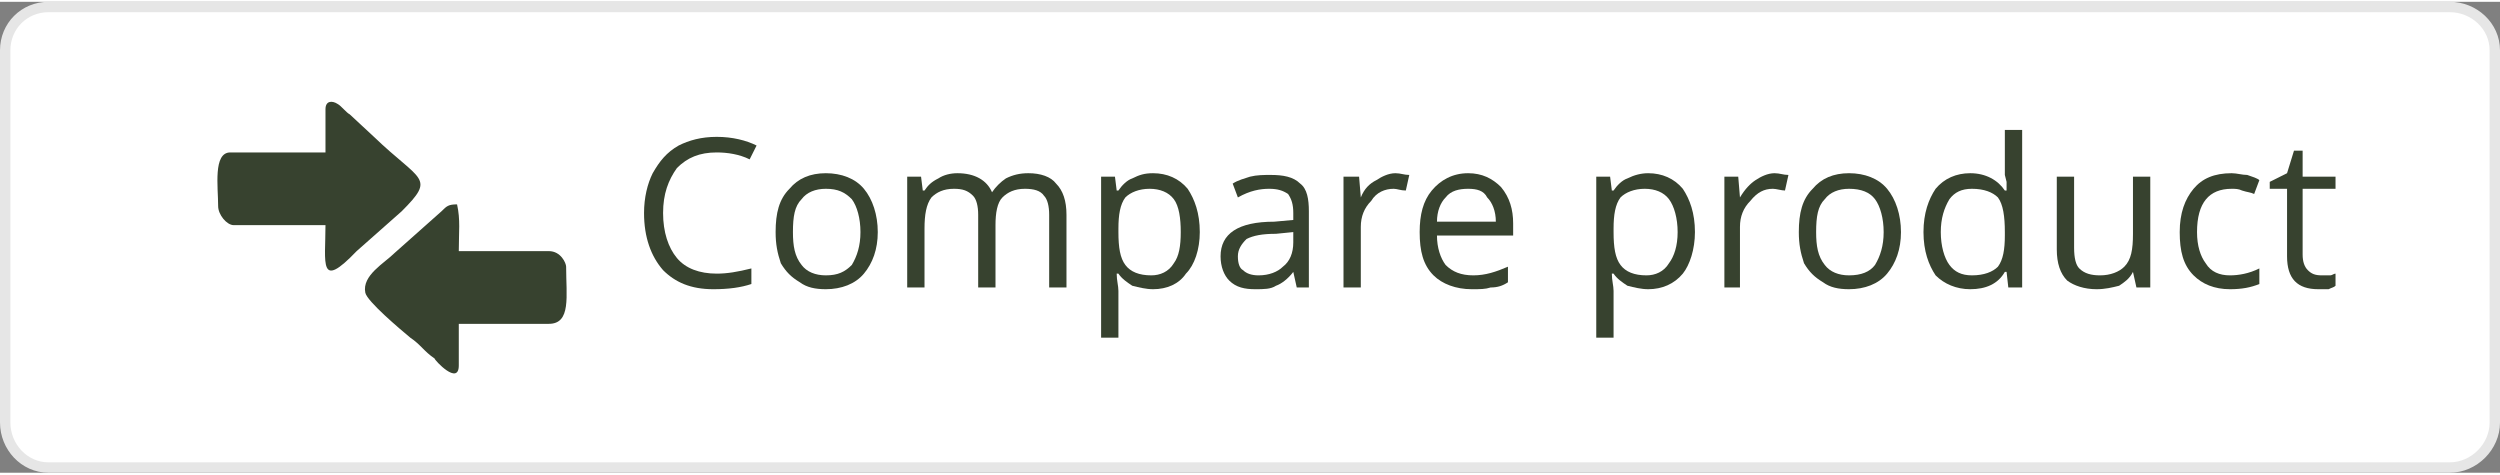 <?xml version="1.0" encoding="UTF-8"?>
<!DOCTYPE svg PUBLIC "-//W3C//DTD SVG 1.1//EN" "http://www.w3.org/Graphics/SVG/1.1/DTD/svg11.dtd">
<!-- Creator: CorelDRAW 2021 (64-Bit) -->
<svg xmlns="http://www.w3.org/2000/svg" xml:space="preserve" width="216px" height="41px" version="1.1" shape-rendering="geometricPrecision" text-rendering="geometricPrecision" image-rendering="optimizeQuality" fill-rule="evenodd" clip-rule="evenodd"
viewBox="0 0 14440 2720"
 xmlns:xlink="http://www.w3.org/1999/xlink"
 xmlns:xodm="http://www.corel.com/coreldraw/odm/2003">
 <rect x="0" y="0" width="14440" height="2720" fill="#808080" stroke="none"/>
 <g id="Layer_x0020_1">
  <path fill="white" stroke="#E6E6E6" stroke-width="60" stroke-linecap="round" stroke-linejoin="round" stroke-miterlimit="2.613" d="M280 30l13870 0c140,0 260,110 260,250l0 2150c0,140 -120,260 -260,260l-13870 0c-140,0 -250,-120 -250,-260l0 -2150c0,-140 110,-250 250,-250z"/>
  <path fill="#37422F" d="M1880 620l0 250 -550 0c-100,0 -70,200 -70,310 0,50 50,110 90,110l530 0c0,220 -40,380 180,150l260 -230c200,-200 110,-170 -160,-430l-140 -130c-20,-10 -50,-50 -70,-60 -30,-20 -70,-20 -70,30zm770 1480l0 -240 520 0c130,0 100,-160 100,-330 0,-20 -30,-90 -100,-90l-520 0c0,-110 10,-180 -10,-270 -50,0 -60,10 -90,40l-270 240c-60,60 -190,130 -170,230 10,50 200,210 260,260 60,40 80,80 140,120 0,10 140,160 140,40z"/>
  <path fill="#37422F" fill-rule="nonzero" d="M4140 870c-100,0 -170,30 -230,90 -50,70 -80,150 -80,260 0,110 30,200 80,260 50,60 130,90 230,90 60,0 120,-10 200,-30l0 90c-60,20 -130,30 -220,30 -130,0 -220,-40 -290,-110 -70,-80 -110,-190 -110,-330 0,-90 20,-170 50,-230 40,-70 80,-120 150,-160 60,-30 130,-50 220,-50 90,0 170,20 230,50l-40 80c-60,-30 -130,-40 -190,-40z"/>
  <path id="_1" fill="#37422F" fill-rule="nonzero" d="M5070 1330c0,100 -30,180 -80,240 -50,60 -130,90 -220,90 -60,0 -110,-10 -150,-40 -50,-30 -80,-60 -110,-110 -20,-60 -30,-110 -30,-180 0,-110 20,-190 80,-250 50,-60 120,-90 210,-90 90,0 170,30 220,90 50,60 80,150 80,250zm-490 0c0,80 10,140 50,190 30,40 80,60 140,60 70,0 110,-20 150,-60 30,-50 50,-110 50,-190 0,-80 -20,-150 -50,-190 -40,-40 -80,-60 -150,-60 -60,0 -110,20 -140,60 -40,40 -50,100 -50,190z"/>
  <path id="_2" fill="#37422F" fill-rule="nonzero" d="M6060 1650l0 -420c0,-50 -10,-90 -30,-110 -20,-30 -60,-40 -110,-40 -60,0 -100,20 -130,50 -30,30 -40,90 -40,160l0 360 -100 0 0 -420c0,-50 -10,-90 -30,-110 -30,-30 -60,-40 -110,-40 -60,0 -100,20 -130,50 -30,40 -40,100 -40,180l0 340 -100 0 0 -640 80 0 10 80 10 0c20,-30 40,-50 80,-70 30,-20 70,-30 110,-30 100,0 170,40 200,110l0 0c20,-30 50,-60 80,-80 40,-20 80,-30 130,-30 70,0 130,20 160,60 40,40 60,100 60,180l0 420 -100 0z"/>
  <path id="_3" fill="#37422F" fill-rule="nonzero" d="M6660 1660c-40,0 -80,-10 -120,-20 -30,-20 -60,-40 -80,-70l-10 0c0,40 10,70 10,100l0 270 -100 0 0 -930 80 0 10 80 10 0c20,-30 50,-60 80,-70 40,-20 70,-30 120,-30 80,0 150,30 200,90 40,60 70,140 70,250 0,100 -30,190 -80,240 -40,60 -110,90 -190,90zm-20 -580c-60,0 -110,20 -140,50 -30,40 -40,100 -40,180l0 20c0,90 10,150 40,190 30,40 80,60 150,60 50,0 100,-20 130,-70 30,-40 40,-100 40,-180 0,-80 -10,-150 -40,-190 -30,-40 -80,-60 -140,-60z"/>
  <path id="_4" fill="#37422F" fill-rule="nonzero" d="M7490 1650l-20 -90 0 0c-30,40 -70,70 -100,80 -30,20 -70,20 -120,20 -60,0 -110,-10 -150,-50 -30,-30 -50,-80 -50,-140 0,-130 100,-200 310,-200l110 -10 0 -40c0,-50 -10,-80 -30,-110 -30,-20 -60,-30 -110,-30 -50,0 -110,10 -180,50l-30 -80c30,-20 70,-30 100,-40 40,-10 80,-10 120,-10 70,0 130,10 170,50 40,30 50,90 50,160l0 440 -70 0zm-220 -70c60,0 110,-20 140,-50 40,-30 60,-80 60,-140l0 -60 -100 10c-80,0 -130,10 -170,30 -30,30 -50,60 -50,100 0,40 10,70 30,80 20,20 50,30 90,30z"/>
  <path id="_5" fill="#37422F" fill-rule="nonzero" d="M8060 990c30,0 50,10 80,10l-20 90c-30,0 -50,-10 -70,-10 -50,0 -100,20 -130,70 -40,40 -60,90 -60,150l0 350 -100 0 0 -640 90 0 10 120 0 0c20,-50 50,-80 90,-100 30,-20 70,-40 110,-40z"/>
  <path id="_6" fill="#37422F" fill-rule="nonzero" d="M8500 1660c-90,0 -170,-30 -220,-80 -60,-60 -80,-140 -80,-250 0,-100 20,-180 70,-240 50,-60 120,-100 210,-100 80,0 140,30 190,80 50,60 70,130 70,210l0 70 -440 0c0,70 20,130 50,170 40,40 90,60 160,60 70,0 130,-20 200,-50l0 90c-30,20 -60,30 -100,30 -30,10 -60,10 -110,10zm-20 -580c-50,0 -100,10 -130,50 -30,30 -50,80 -50,140l340 0c0,-60 -20,-110 -50,-140 -20,-40 -60,-50 -110,-50z"/>
  <path id="_7" fill="#37422F" fill-rule="nonzero" d="M9520 1660c-40,0 -80,-10 -120,-20 -30,-20 -60,-40 -80,-70l-10 0c0,40 10,70 10,100l0 270 -100 0 0 -930 80 0 10 80 10 0c20,-30 50,-60 80,-70 40,-20 80,-30 120,-30 80,0 150,30 200,90 40,60 70,140 70,250 0,100 -30,190 -70,240 -50,60 -120,90 -200,90zm-20 -580c-60,0 -110,20 -140,50 -30,40 -40,100 -40,180l0 20c0,90 10,150 40,190 30,40 80,60 150,60 50,0 100,-20 130,-70 30,-40 50,-100 50,-180 0,-80 -20,-150 -50,-190 -30,-40 -80,-60 -140,-60z"/>
  <path id="_8" fill="#37422F" fill-rule="nonzero" d="M10250 990c30,0 50,10 80,10l-20 90c-20,0 -50,-10 -70,-10 -50,0 -90,20 -130,70 -40,40 -60,90 -60,150l0 350 -90 0 0 -640 80 0 10 120 0 0c30,-50 60,-80 90,-100 30,-20 70,-40 110,-40z"/>
  <path id="_9" fill="#37422F" fill-rule="nonzero" d="M10980 1330c0,100 -30,180 -80,240 -50,60 -130,90 -220,90 -60,0 -110,-10 -150,-40 -50,-30 -80,-60 -110,-110 -20,-60 -30,-110 -30,-180 0,-110 20,-190 80,-250 50,-60 120,-90 210,-90 90,0 170,30 220,90 50,60 80,150 80,250zm-490 0c0,80 10,140 50,190 30,40 80,60 140,60 70,0 120,-20 150,-60 30,-50 50,-110 50,-190 0,-80 -20,-150 -50,-190 -30,-40 -80,-60 -150,-60 -60,0 -110,20 -140,60 -40,40 -50,100 -50,190z"/>
  <path id="_10" fill="#37422F" fill-rule="nonzero" d="M11590 1560l-10 0c-40,70 -110,100 -200,100 -80,0 -150,-30 -200,-80 -40,-60 -70,-140 -70,-250 0,-110 30,-190 70,-250 50,-60 120,-90 200,-90 90,0 160,40 200,100l10 0 0 -50 -10 -40 0 -260 100 0 0 910 -80 0 -10 -90zm-200 20c70,0 120,-20 150,-50 30,-40 40,-100 40,-180l0 -20c0,-90 -10,-160 -40,-200 -30,-30 -80,-50 -150,-50 -60,0 -100,20 -130,60 -30,50 -50,110 -50,190 0,80 20,150 50,190 30,40 70,60 130,60z"/>
  <path id="_11" fill="#37422F" fill-rule="nonzero" d="M11980 1010l0 410c0,60 10,100 30,120 30,30 70,40 120,40 60,0 110,-20 140,-50 40,-40 50,-100 50,-190l0 -330 100 0 0 640 -80 0 -20 -90 0 0c-20,40 -50,60 -80,80 -40,10 -80,20 -130,20 -70,0 -130,-20 -170,-50 -40,-40 -60,-100 -60,-180l0 -420 100 0z"/>
  <path id="_12" fill="#37422F" fill-rule="nonzero" d="M12880 1660c-90,0 -160,-30 -210,-80 -60,-60 -80,-140 -80,-250 0,-110 30,-190 80,-250 50,-60 120,-90 220,-90 30,0 60,10 90,10 30,10 60,20 70,30l-30 80c-20,-10 -40,-10 -70,-20 -20,-10 -40,-10 -60,-10 -130,0 -200,80 -200,250 0,80 20,140 50,180 30,50 80,70 140,70 50,0 110,-10 170,-40l0 90c-50,20 -100,30 -170,30z"/>
  <path id="_13" fill="#37422F" fill-rule="nonzero" d="M13410 1580c10,0 30,0 50,0 10,0 20,-10 30,-10l0 70c-10,10 -20,10 -40,20 -20,0 -40,0 -60,0 -120,0 -180,-60 -180,-190l0 -390 -100 0 0 -40 100 -50 40 -130 50 0 0 150 190 0 0 70 -190 0 0 380c0,40 10,70 30,90 20,20 40,30 80,30z"/>
 </g>
</svg>
